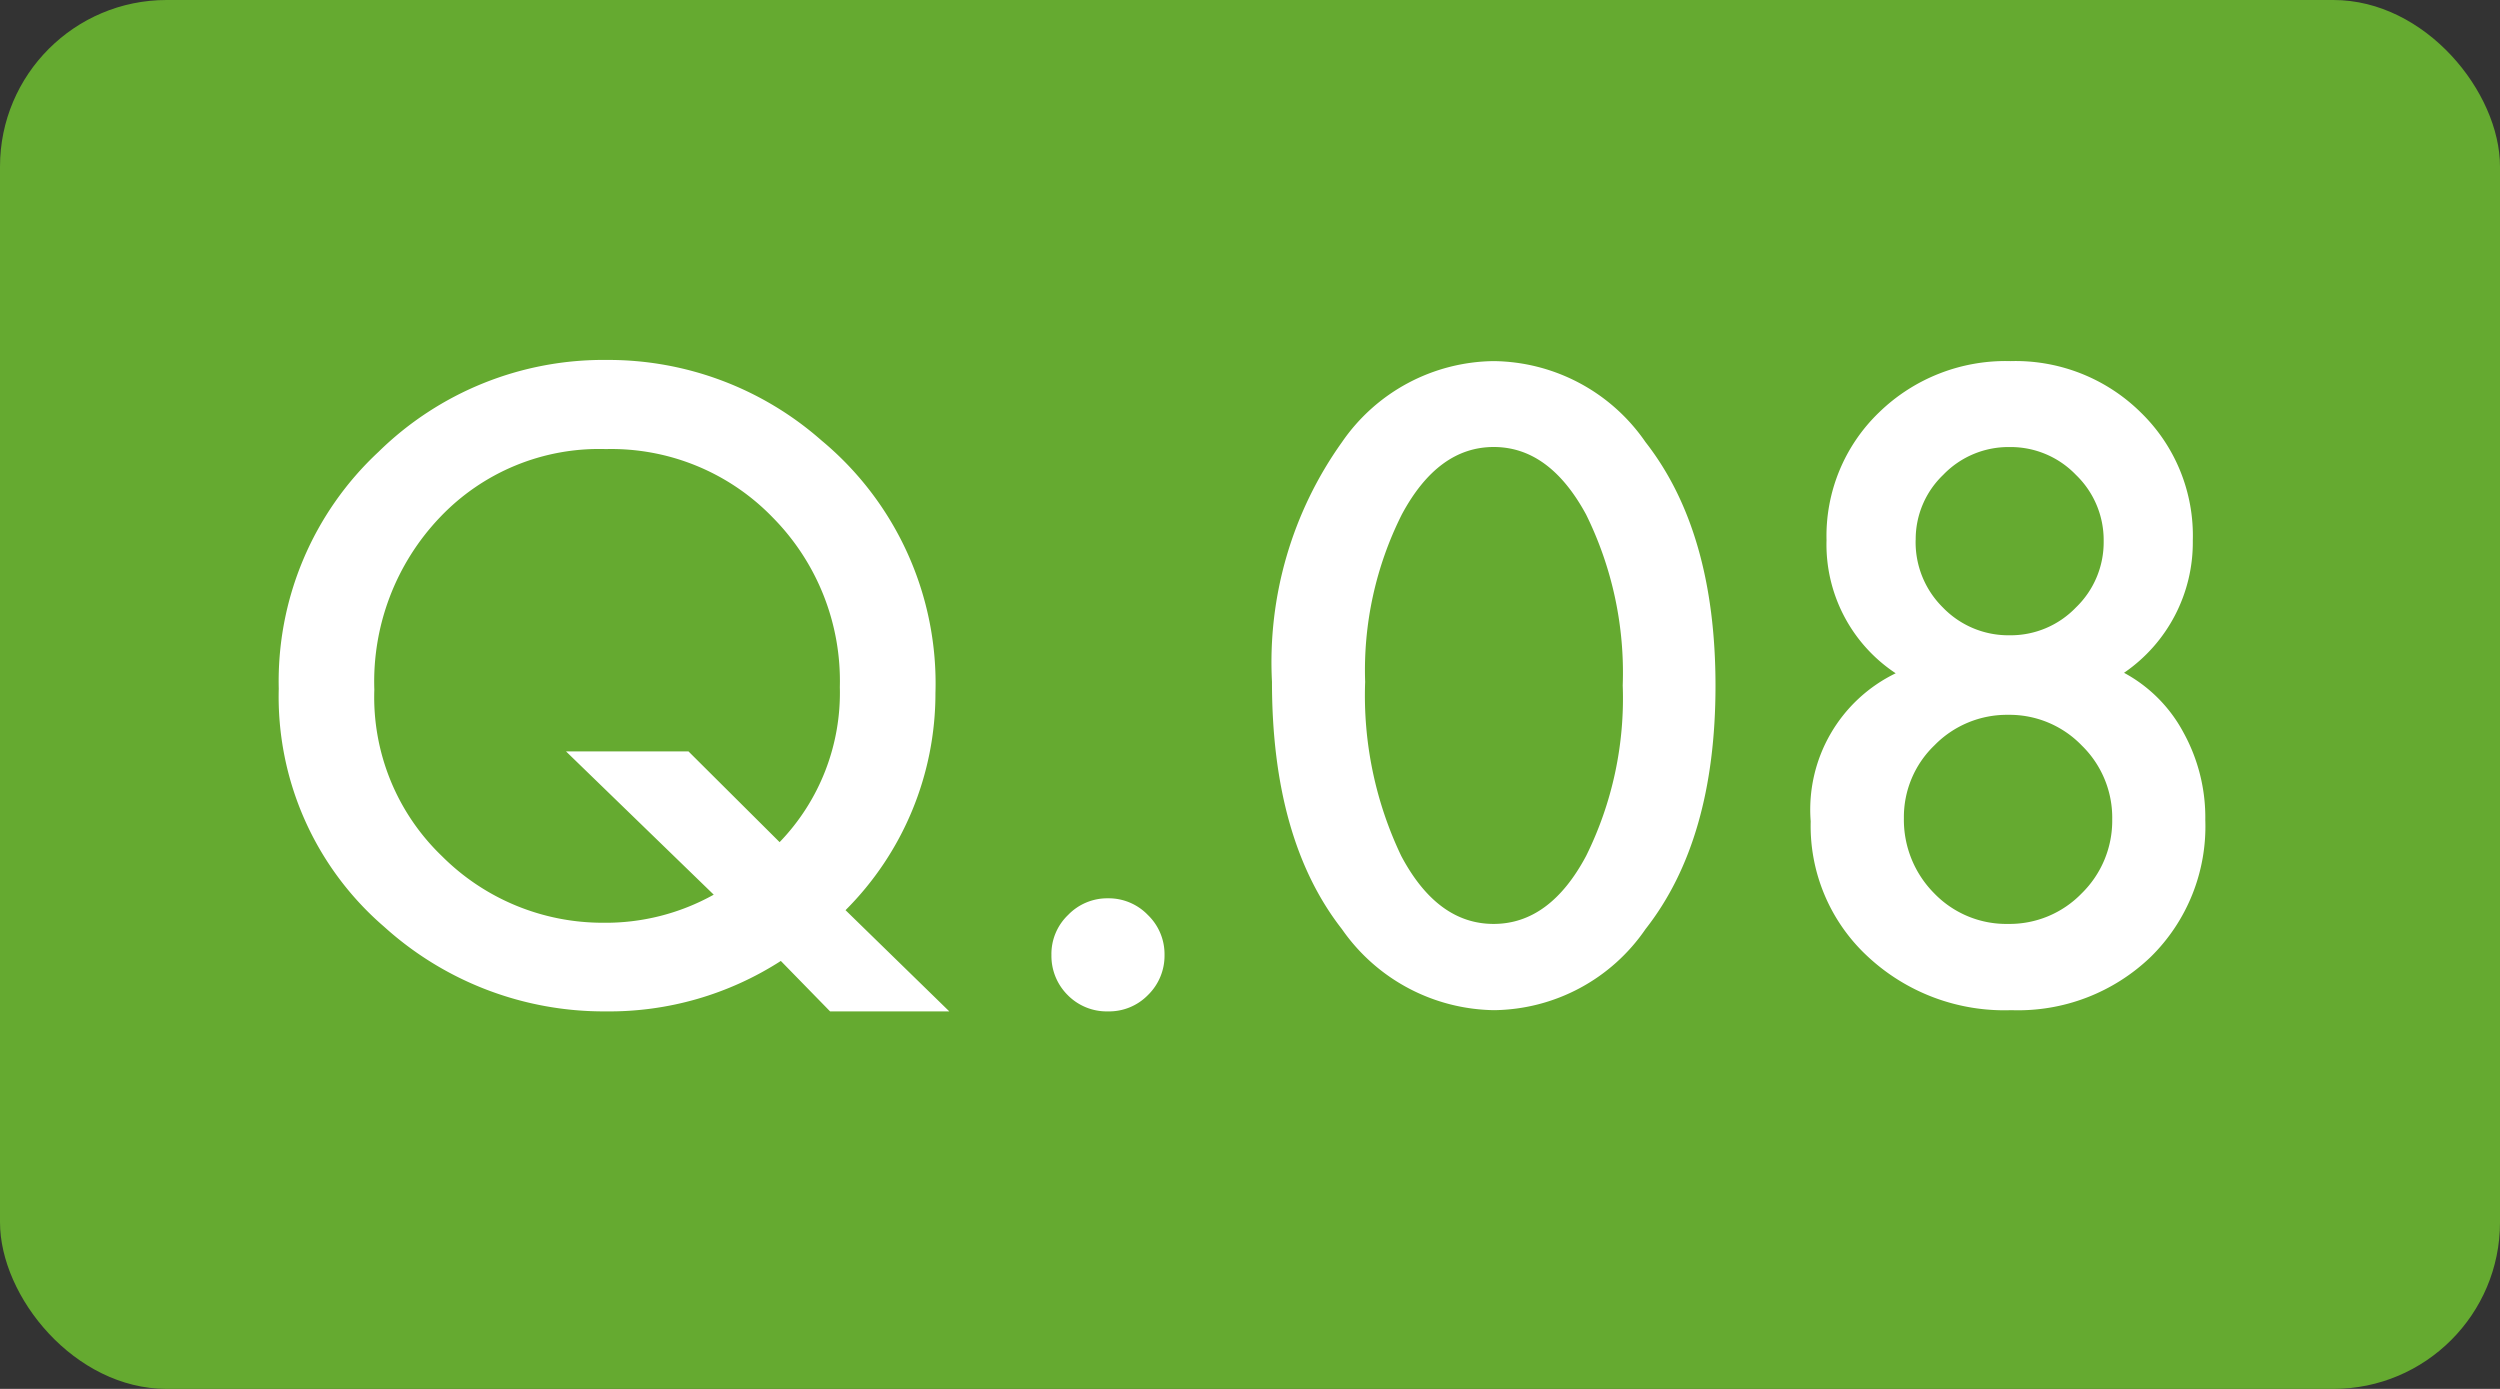 <svg id="Q" xmlns="http://www.w3.org/2000/svg" width="90" height="50" viewBox="0 0 90 50">
  <rect x="0" y="0" width="90" height="50" fill="#333333" stroke="none"/>
  <g id="グループ_494" data-name="グループ 494" transform="translate(-4635 446)">
    <rect id="長方形_170" data-name="長方形 170" width="90" height="50" rx="6" transform="translate(4635 -446)" fill="#65aa30"/>
    <path id="パス_1691" data-name="パス 1691" d="M-10.825.41h-4.292L-16.89-1.406A11.408,11.408,0,0,1-23.188.41a11.784,11.784,0,0,1-7.983-3.047,10.928,10.928,0,0,1-3.794-8.569,11.279,11.279,0,0,1,3.589-8.525,11.558,11.558,0,0,1,8.232-3.311,11.6,11.6,0,0,1,7.72,2.9,11.37,11.37,0,0,1,4.1,9.1,11.028,11.028,0,0,1-3.237,7.808Zm-9.39-9.36,3.281,3.267a7.742,7.742,0,0,0,2.168-5.581,8.373,8.373,0,0,0-2.417-6.108,8.079,8.079,0,0,0-6.006-2.461,7.894,7.894,0,0,0-5.977,2.461,8.565,8.565,0,0,0-2.358,6.2,7.929,7.929,0,0,0,2.432,5.991,8.178,8.178,0,0,0,5.786,2.4,7.98,7.98,0,0,0,4-1.011L-24.624-8.95Zm13.066,7.31a1.942,1.942,0,0,1,.6-1.421,1.959,1.959,0,0,1,1.436-.6,1.959,1.959,0,0,1,1.436.6,1.959,1.959,0,0,1,.6,1.436,1.976,1.976,0,0,1-.6,1.45A1.952,1.952,0,0,1-5.112.41a1.97,1.97,0,0,1-1.45-.586A1.987,1.987,0,0,1-7.148-1.641ZM.791-11.455a13.634,13.634,0,0,1,2.52-8.628A6.716,6.716,0,0,1,8.774-23a6.716,6.716,0,0,1,5.464,2.915q2.52,3.223,2.52,8.774t-2.52,8.76A6.7,6.7,0,0,1,8.789.366,6.782,6.782,0,0,1,3.311-2.549Q.791-5.771.791-11.455Zm3.354.015a13.4,13.4,0,0,0,1.3,6.255q1.3,2.446,3.325,2.446T12.1-5.186a12.78,12.78,0,0,0,1.318-6.138A12.869,12.869,0,0,0,12.1-17.476q-1.318-2.432-3.325-2.432T5.464-17.476A12.486,12.486,0,0,0,4.146-11.44Zm19.1-.322a5.559,5.559,0,0,1-2.49-4.79,6.168,6.168,0,0,1,1.89-4.6A6.531,6.531,0,0,1,27.378-23a6.413,6.413,0,0,1,4.688,1.846,6.179,6.179,0,0,1,1.875,4.614,5.687,5.687,0,0,1-2.476,4.761A5.246,5.246,0,0,1,33.6-9.639a6.341,6.341,0,0,1,.791,3.164,6.584,6.584,0,0,1-1.963,4.922A6.888,6.888,0,0,1,27.407.366a7.207,7.207,0,0,1-5.171-1.934,6.4,6.4,0,0,1-2.051-4.863A5.452,5.452,0,0,1,23.247-11.763Zm.718-4.8a3.3,3.3,0,0,0,.981,2.432,3.274,3.274,0,0,0,2.4,1,3.257,3.257,0,0,0,2.388-1,3.257,3.257,0,0,0,1-2.388,3.257,3.257,0,0,0-1-2.388,3.257,3.257,0,0,0-2.388-1,3.257,3.257,0,0,0-2.388,1A3.207,3.207,0,0,0,23.965-16.567ZM23.54-6.548a3.754,3.754,0,0,0,1.084,2.7A3.606,3.606,0,0,0,27.29-2.739a3.613,3.613,0,0,0,2.651-1.1A3.662,3.662,0,0,0,31.04-6.5a3.63,3.63,0,0,0-1.1-2.666,3.613,3.613,0,0,0-2.651-1.1,3.644,3.644,0,0,0-2.651,1.1A3.579,3.579,0,0,0,23.54-6.548Z" transform="translate(4680 -410)" fill="#fff"/>
  </g>
</svg>
